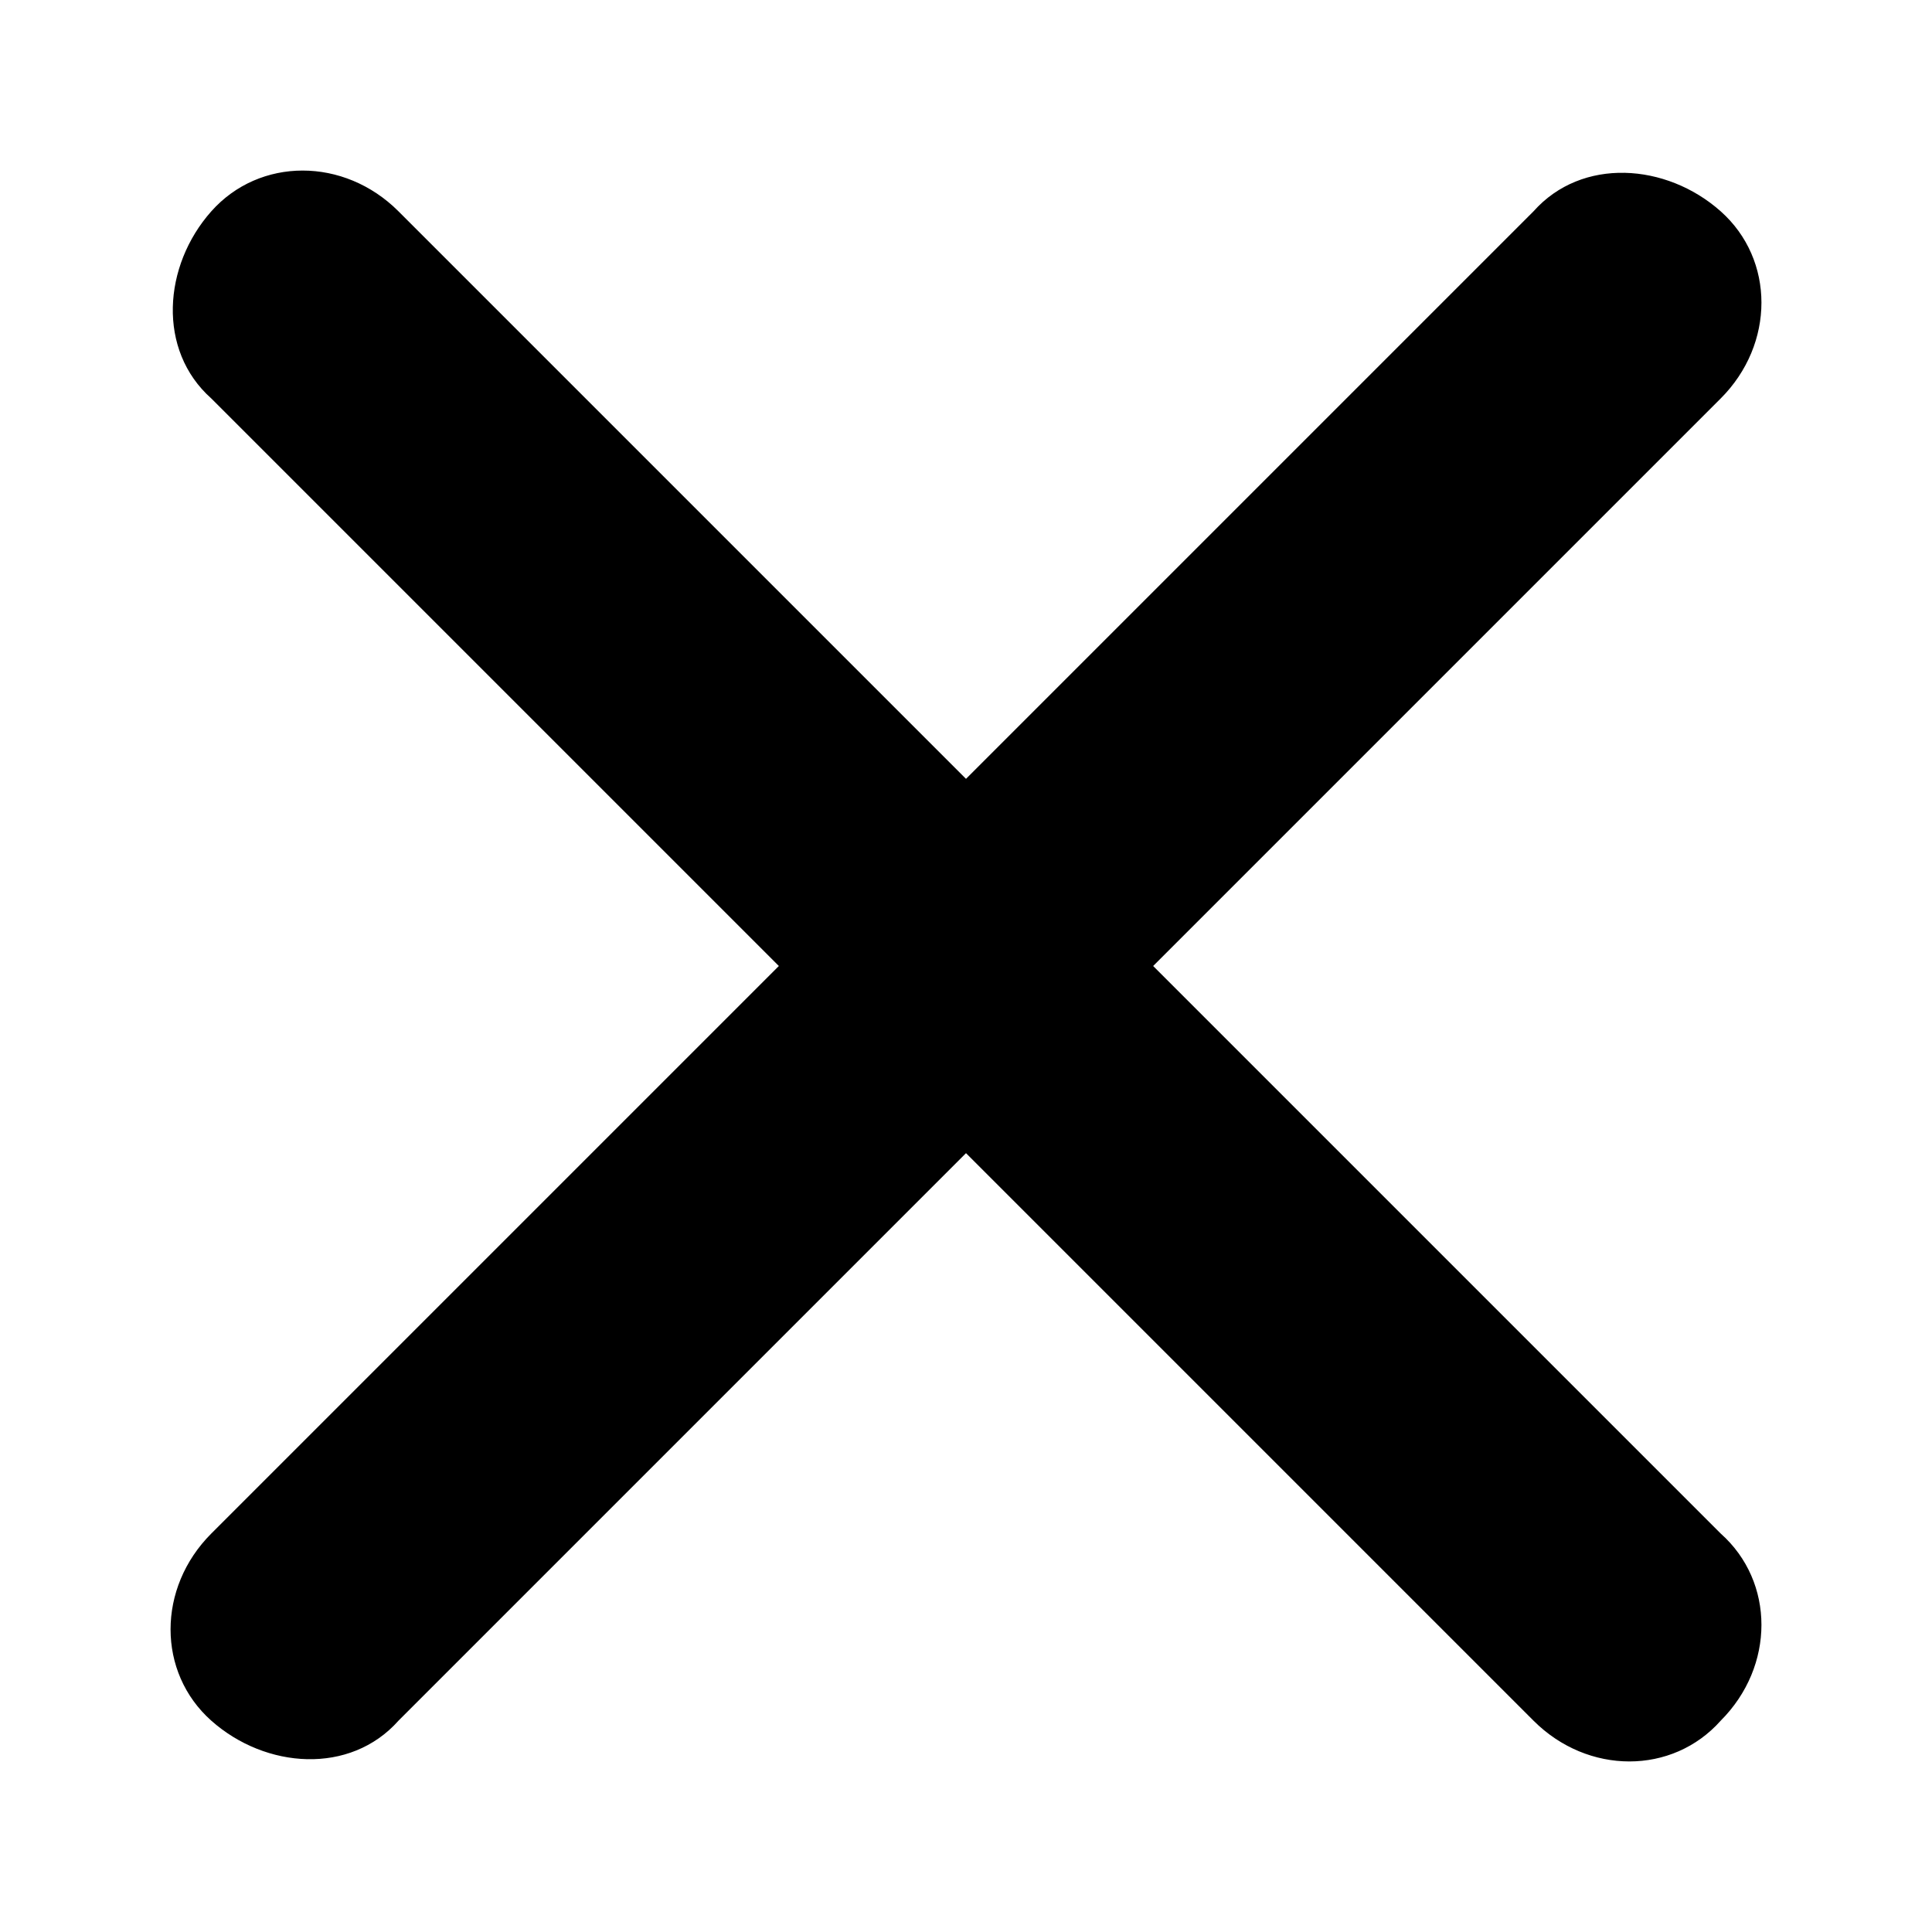 <?xml version="1.0" standalone="no"?><!DOCTYPE svg PUBLIC "-//W3C//DTD SVG 1.1//EN" "http://www.w3.org/Graphics/SVG/1.1/DTD/svg11.dtd"><svg t="1718875410271" class="icon" viewBox="0 0 1024 1024" version="1.1" xmlns="http://www.w3.org/2000/svg" p-id="18084" xmlns:xlink="http://www.w3.org/1999/xlink" width="200" height="200"><path d="M611.2 512l300.8-300.8c28.8-28.8 28.8-73.6 0-99.2s-73.6-28.8-99.2 0L512 412.8 211.2 112c-28.8-28.8-73.6-28.8-99.2 0s-28.8 73.6 0 99.2l300.8 300.8-300.8 300.8c-28.8 28.8-28.8 73.6 0 99.2 28.8 25.6 73.6 28.8 99.2 0l300.8-300.8 300.8 300.8c28.8 28.8 73.6 28.8 99.2 0 28.8-28.8 28.8-73.6 0-99.2L611.2 512z" p-id="18085"></path></svg>